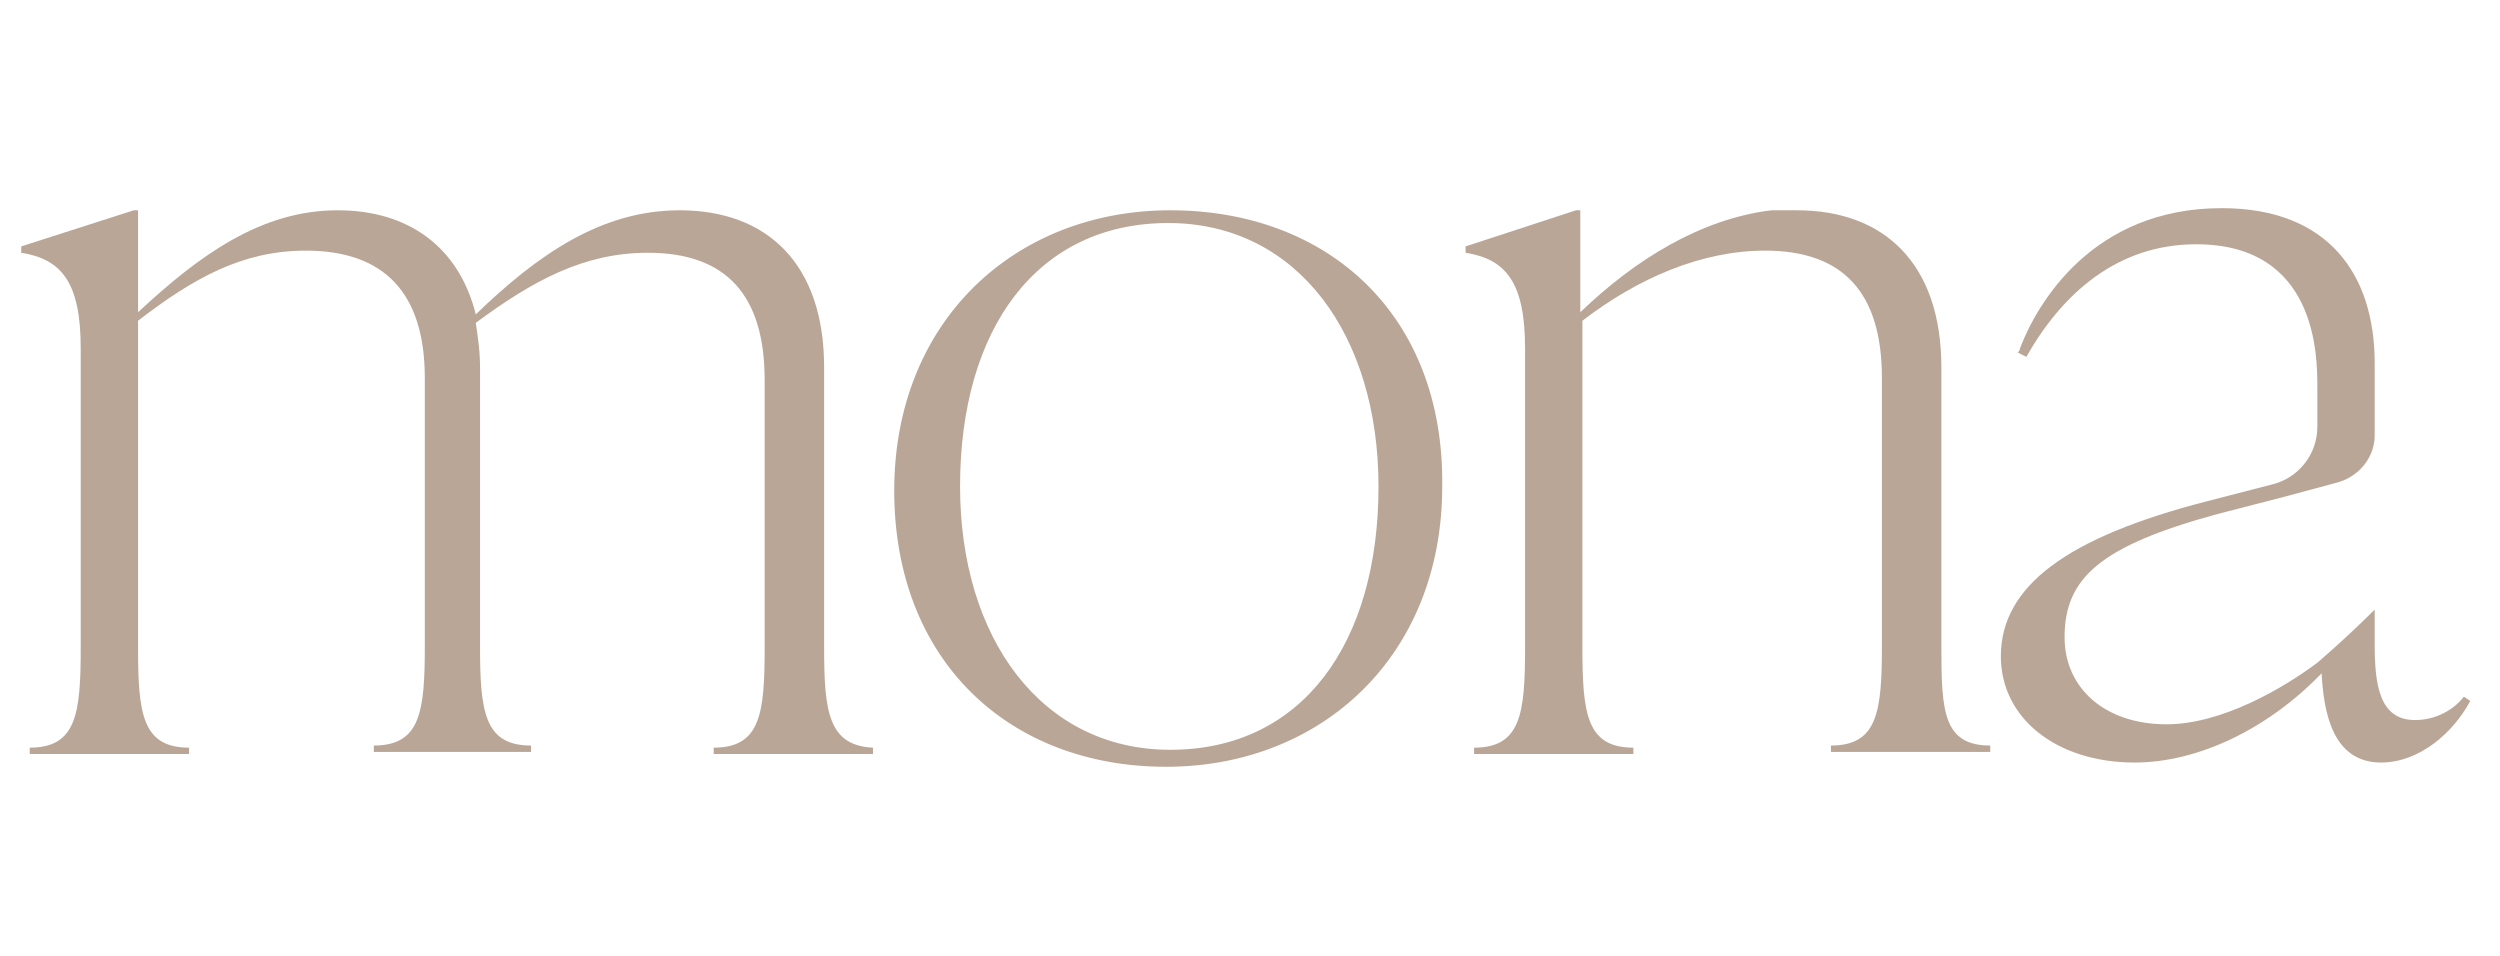<?xml version="1.0" encoding="utf-8"?>
<!-- Generator: Adobe Illustrator 28.3.0, SVG Export Plug-In . SVG Version: 6.00 Build 0)  -->
<svg version="1.1" id="Calque_1" xmlns="http://www.w3.org/2000/svg" xmlns:xlink="http://www.w3.org/1999/xlink" x="0px" y="0px"
	 viewBox="0 0 117.7 45" style="enable-background:new 0 0 117.7 45;" xml:space="preserve">
<style type="text/css">
	.st0{fill:#BAA697;}
</style>
<g>
	<g>
		<path class="st0" d="M38.8,30.5V17.3c0-4.9-2.7-7.4-6.8-7.4c-3.7,0-6.7,2.1-9.6,4.9c-0.8-3.2-3.2-4.9-6.5-4.9
			c-3.6,0-6.5,2.1-9.4,4.8V9.9H6.3L1,11.6v0.3c1.9,0.3,2.8,1.4,2.8,4.5v14.1c0,3.1-0.2,4.7-2.4,4.7v0.3h7.5v-0.3
			c-2.2,0-2.4-1.6-2.4-4.7V15.1c2.6-2,4.9-3.3,7.9-3.3c3.7,0,5.6,2,5.6,6v12.6c0,3.1-0.2,4.7-2.4,4.7v0.3H25v-0.3
			c-2.2,0-2.4-1.6-2.4-4.7V17.3c0-0.8-0.1-1.4-0.2-2.1c2.7-2,5.1-3.3,8.1-3.3c3.7,0,5.5,2,5.5,6v12.6c0,3.1-0.2,4.7-2.4,4.7v0.3h7.5
			v-0.3C39,35.1,38.8,33.5,38.8,30.5z"/>
		<path class="st0" d="M55.1,9.9c-7.3,0-13,5.2-13,13.2c0,8,5.4,13,12.8,13c7.3,0,13-5.2,13-13.2C68,14.8,62.5,9.9,55.1,9.9z
			 M55.1,35.3c-6.1,0-9.9-5.3-9.9-12.4c0-7.4,3.6-12.4,9.8-12.4c6.1,0,9.9,5.3,9.9,12.4C64.9,30.3,61.3,35.3,55.1,35.3z"/>
		<path class="st0" d="M91.4,30.5V17.3c0-4.9-2.7-7.4-6.8-7.4c0,0,0,0,0,0v0c0,0,0,0,0,0c-0.2,0-0.5,0-0.7,0c0,0-0.1,0-0.1,0
			c-0.1,0-0.2,0-0.4,0c-3.3,0.4-6.4,2.3-9,4.8V9.9h-0.2L69,11.6v0.3c1.9,0.3,2.8,1.4,2.8,4.5v14.1c0,3.1-0.2,4.7-2.4,4.7v0.3h7.5
			v-0.3c-2.2,0-2.4-1.6-2.4-4.7V15.1c2.6-2,5.6-3.3,8.6-3.3l0,0c0,0,0,0,0,0c3.7,0,5.5,2,5.5,6v12.6c0,3.1-0.2,4.7-2.4,4.7v0.3h7.5
			v-0.3C91.5,35.1,91.4,33.5,91.4,30.5z"/>
		<path class="st0" d="M103.4,11.5c5.7,0,5.7,5.3,5.7,6.7v1.9c0,1.3-0.9,2.4-2.1,2.7l-3.1,0.8c-6.6,1.7-9.7,4-9.7,7.3
			c0,2.9,2.6,5,6.3,5c3,0,6.3-1.6,8.8-4.2c0.1,1.8,0.5,4.2,2.8,4.2c1.8,0,3.4-1.4,4.2-2.9l-0.3-0.2c-0.3,0.4-1.1,1.1-2.3,1.1
			c-1.7,0-1.9-1.7-1.9-3.6v-1.6c-1.4,1.4-2.7,2.5-2.7,2.5l0,0c-1.6,1.2-4.5,2.9-7.1,2.9c-2.9,0-4.8-1.7-4.8-4.1
			c0-2.8,1.7-4.3,7.2-5.8l3.1-0.8l0,0l2.6-0.7c1-0.3,1.7-1.2,1.7-2.2v-3.4c0-4.2-2.2-7.3-7.2-7.3c-6.1,0-8.7,4.5-9.5,6.6
			c0,0.1-0.1,0.2-0.1,0.2l0.2,0.1l0.2,0.1C97.1,13.8,99.7,11.5,103.4,11.5z"/>
	</g>
</g>
</svg>
